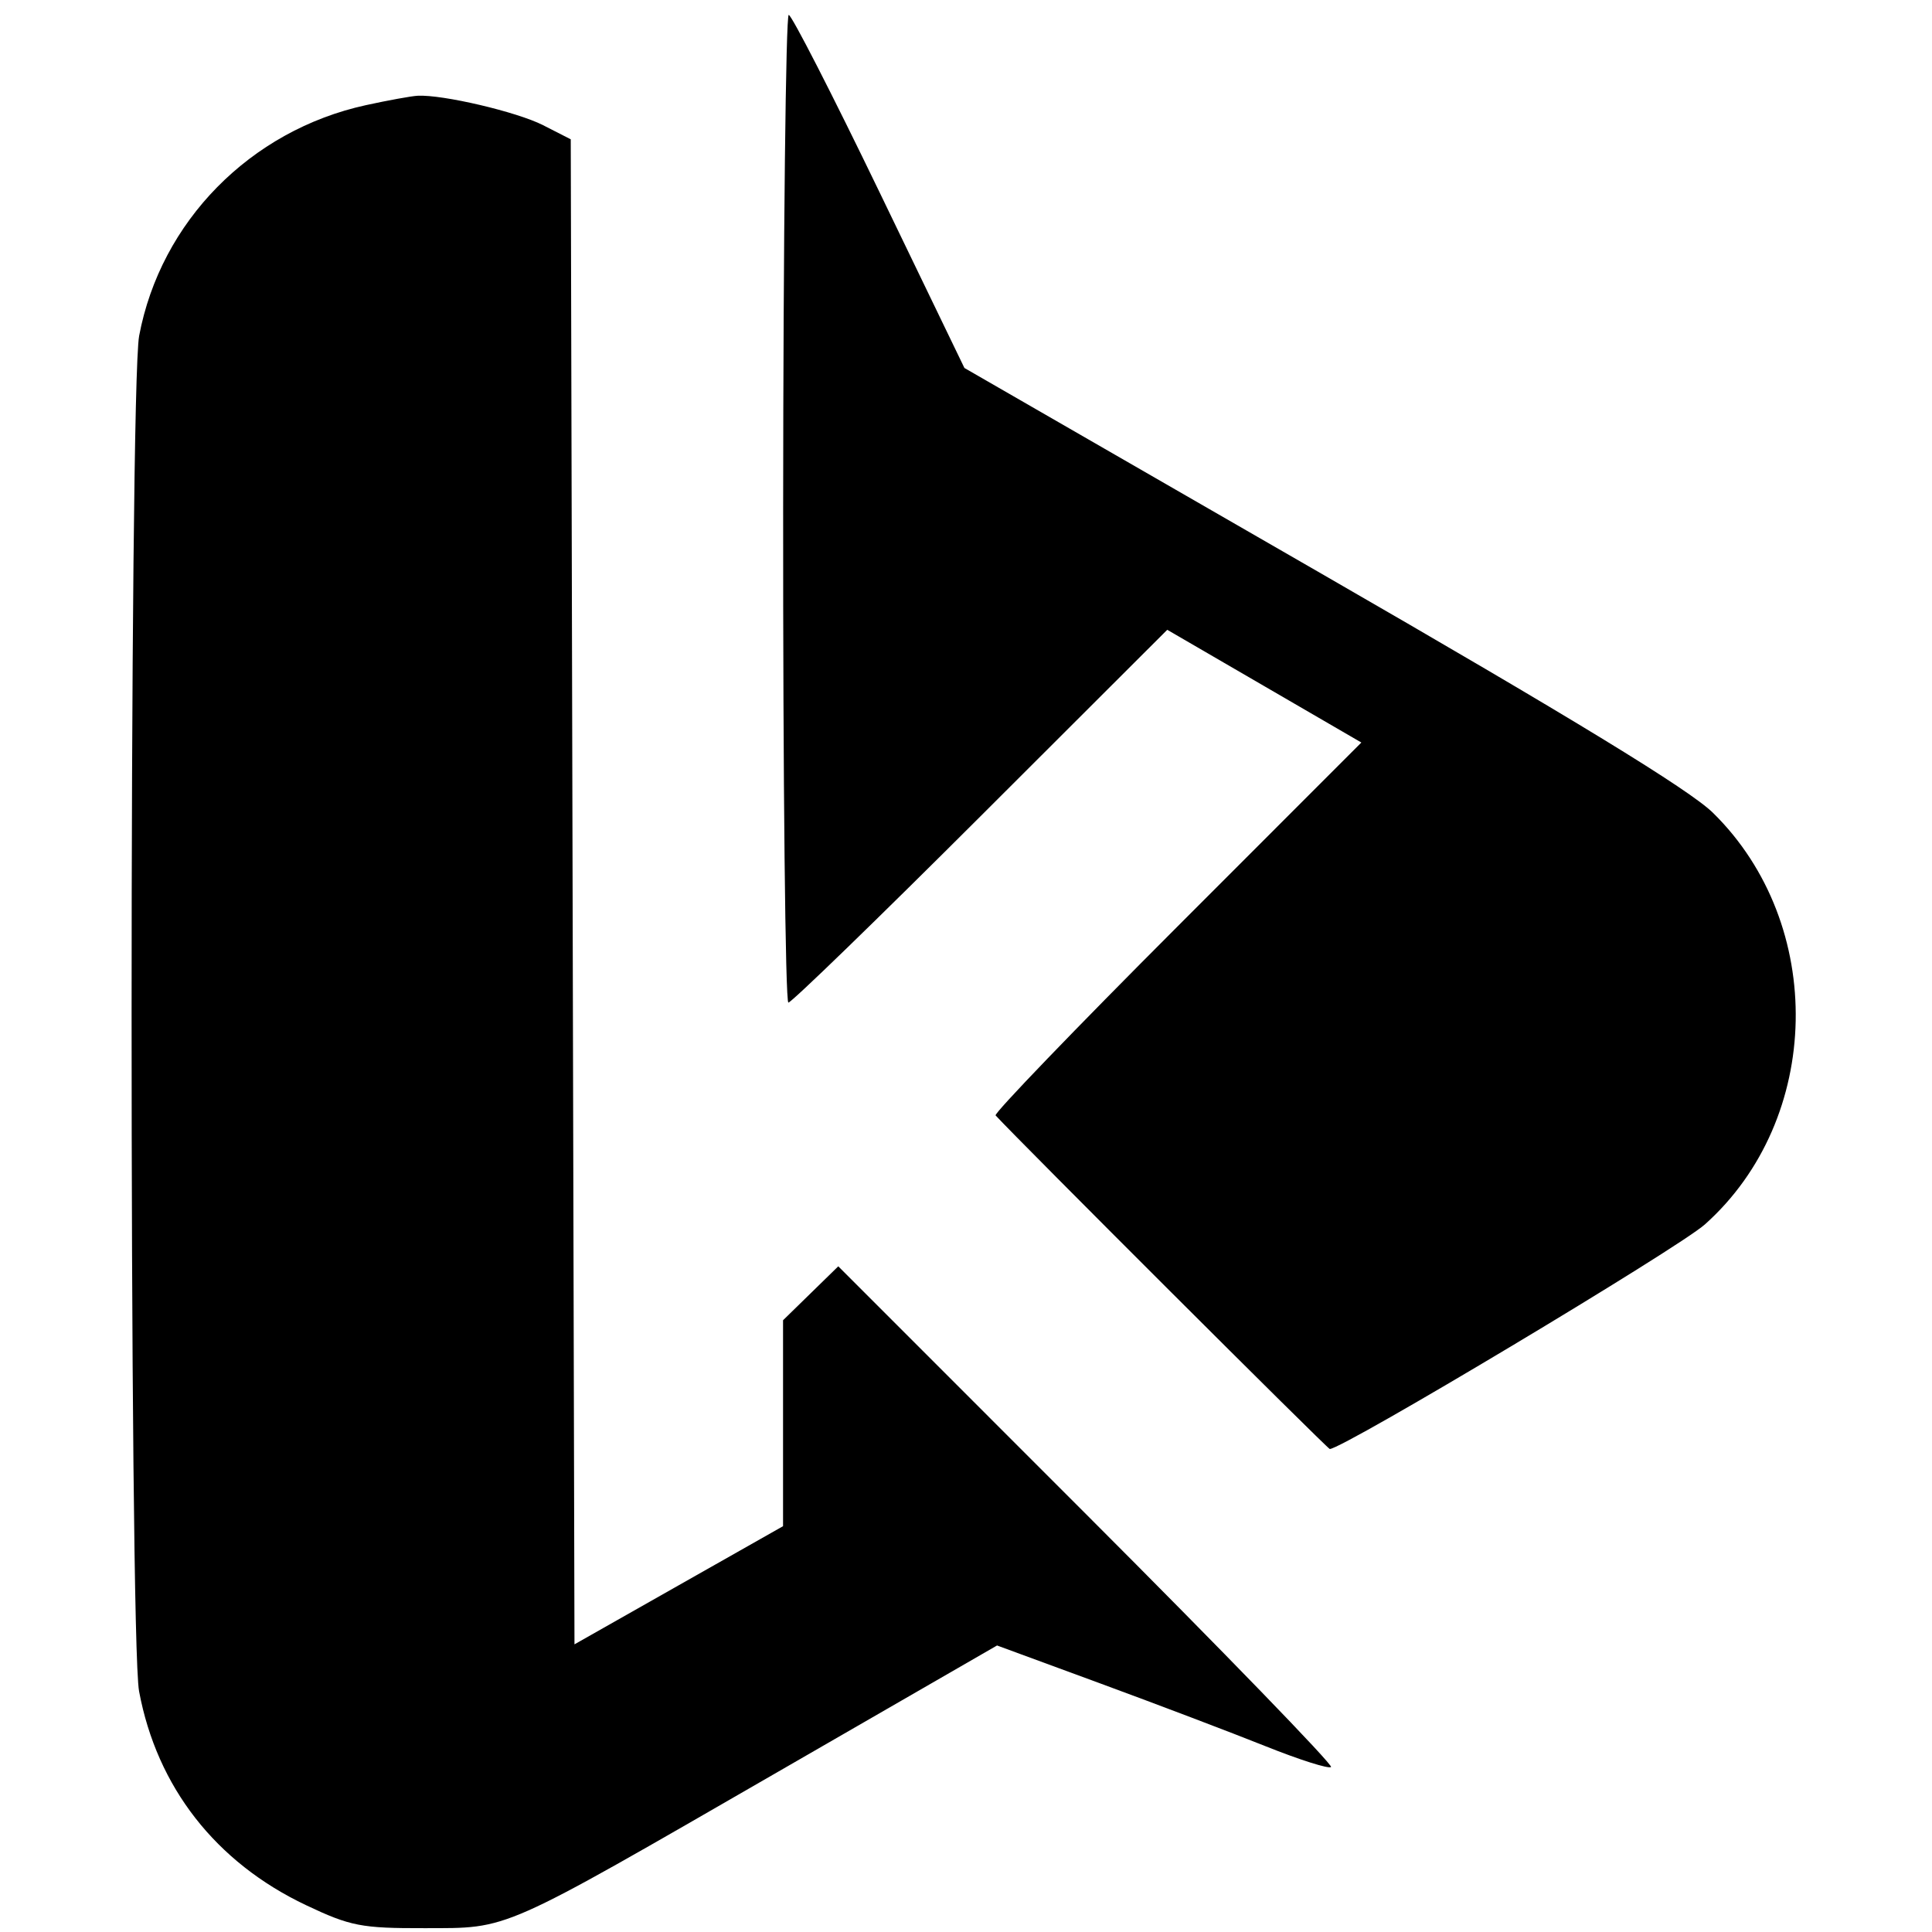 <svg xmlns="http://www.w3.org/2000/svg" width="264" height="264" viewBox="0 0 264 264" version="1.1">
	<path d="M 107.014 69.500 C 106.992 106.625, 107.314 137, 107.730 137 C 108.146 137, 119.964 125.538, 133.993 111.529 L 159.500 86.059 172.761 93.761 L 186.023 101.463 160.807 126.693 C 146.938 140.570, 135.795 152.146, 136.045 152.418 C 139.276 155.930, 181.421 198, 181.709 198 C 183.496 198, 229.332 170.558, 232.966 167.313 C 249.066 152.933, 249.586 126.300, 234.064 111.061 C 230.873 107.927, 214.804 98.113, 180.642 78.431 L 131.784 50.283 120.142 26.178 C 113.739 12.920, 108.175 2.056, 107.777 2.036 C 107.379 2.016, 107.036 32.375, 107.014 69.500 M 50 14.369 C 34.196 17.822, 21.953 30.276, 19.014 45.886 C 17.644 53.164, 17.636 223.777, 19.005 231.114 C 21.447 244.199, 29.483 254.490, 41.820 260.335 C 47.880 263.206, 49.381 263.498, 58 263.476 C 69.723 263.445, 67.968 264.222, 106.372 242.075 L 136.244 224.848 150.372 230.043 C 158.142 232.901, 168.291 236.756, 172.925 238.611 C 177.558 240.466, 181.588 241.745, 181.880 241.453 C 182.172 241.161, 167.142 225.648, 148.479 206.979 L 114.547 173.036 110.774 176.721 L 107 180.406 107 194.476 L 107 208.546 92.750 216.619 L 78.500 224.693 78.245 121.865 L 77.991 19.036 74.214 17.109 C 70.644 15.288, 60.477 12.901, 57.066 13.084 C 56.205 13.130, 53.025 13.708, 50 14.369" stroke="none" fill="black" fill-rule="evenodd"/>
</svg>